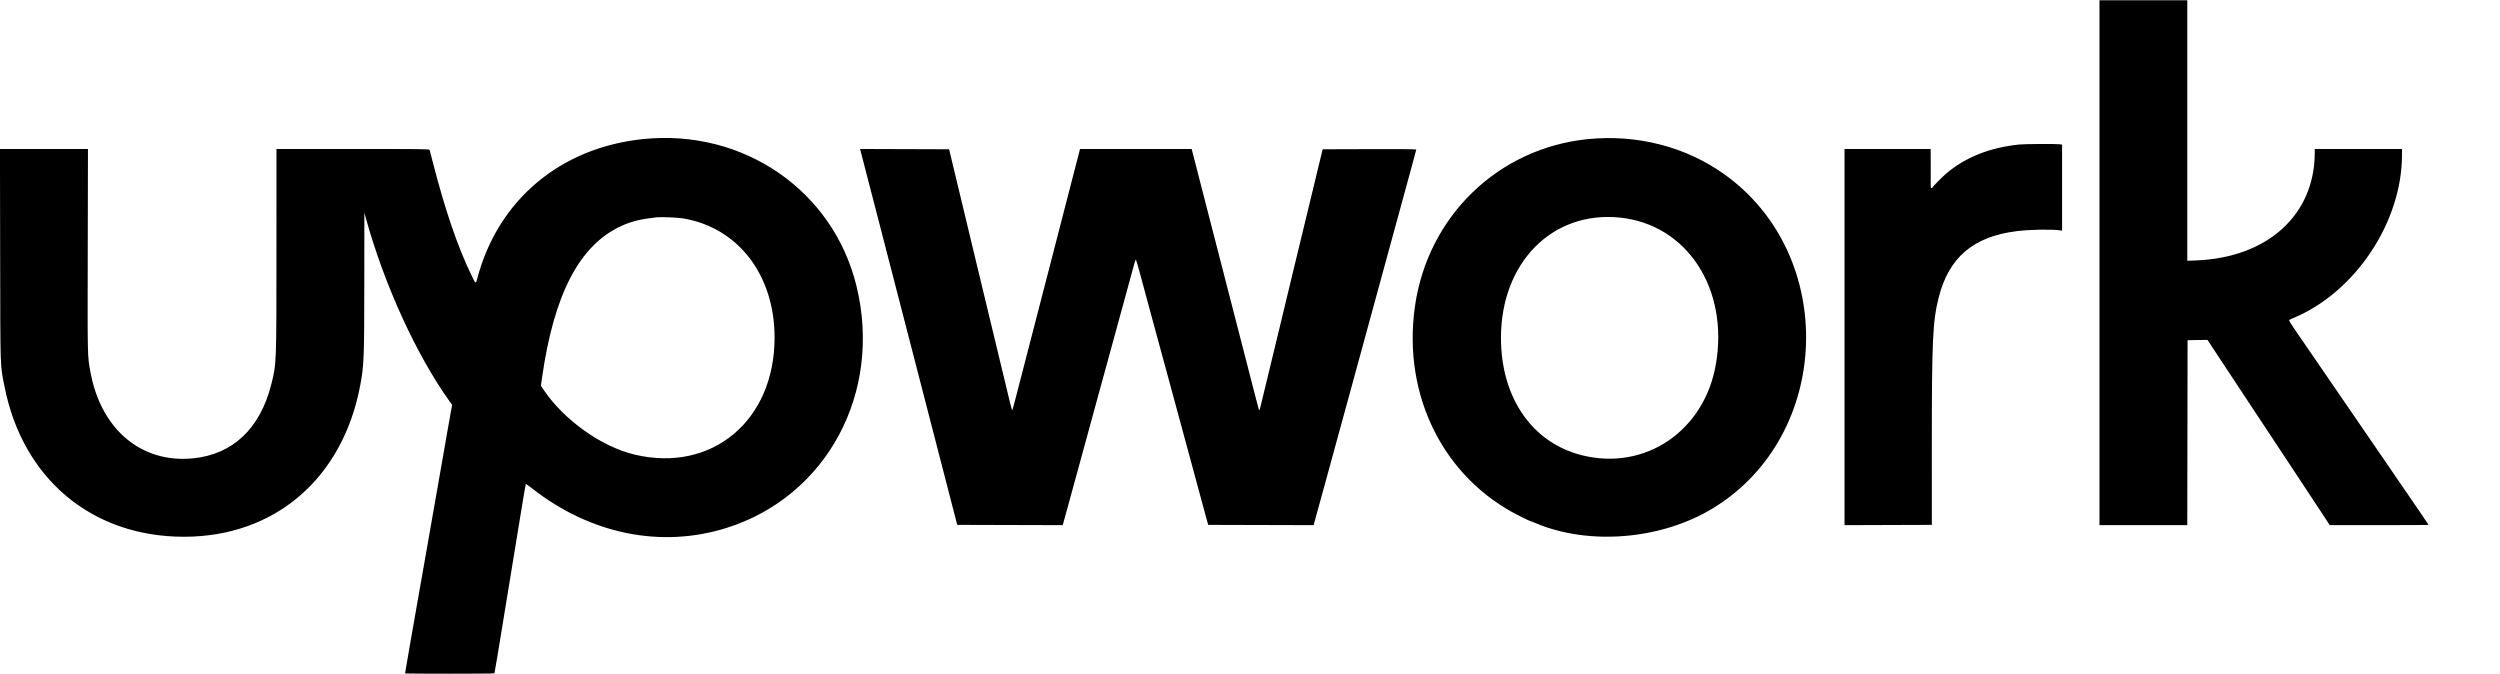 <svg xmlns="http://www.w3.org/2000/svg" xmlns:xlink="http://www.w3.org/1999/xlink" id="svg" width="400" height="107.863" viewBox="0, 0, 400,107.863"><g id="svgg"><path id="path0" d="M335.917 42.035 L 335.917 84.024 342.941 84.024 L 349.965 84.024 349.988 69.227 L 350.011 54.430 351.604 54.405 L 353.196 54.381 354.912 56.989 C 355.856 58.423,357.688 61.198,358.985 63.155 C 360.281 65.111,362.062 67.803,362.942 69.137 C 363.822 70.470,365.863 73.560,367.478 76.003 C 369.093 78.446,370.942 81.249,371.588 82.233 L 372.762 84.022 380.671 84.023 C 385.020 84.024,388.579 84.005,388.579 83.982 C 388.579 83.958,387.940 83.010,387.159 81.874 C 386.378 80.739,384.957 78.668,384.002 77.272 C 383.047 75.876,381.987 74.326,381.646 73.827 C 381.304 73.329,380.549 72.228,379.967 71.380 C 378.966 69.923,369.284 55.810,367.165 52.719 C 366.622 51.927,366.211 51.248,366.252 51.209 C 366.293 51.170,366.592 51.029,366.916 50.894 C 376.825 46.787,384.319 35.541,384.319 24.781 L 384.319 23.839 377.340 23.839 L 370.360 23.839 370.360 24.418 C 370.360 34.367,362.824 41.220,351.394 41.667 L 349.966 41.723 349.966 20.884 L 349.966 0.045 342.941 0.045 L 335.917 0.045 335.917 42.035 M102.879 22.253 C 89.637 23.624,79.654 32.033,76.353 44.596 C 76.125 45.466,76.114 45.459,75.412 44.002 C 73.185 39.383,71.188 33.521,69.206 25.787 C 68.976 24.890,68.766 24.085,68.741 23.997 C 68.696 23.847,68.033 23.839,56.463 23.839 L 44.233 23.839 44.232 39.995 C 44.231 58.383,44.238 58.188,43.415 61.460 C 41.624 68.578,37.258 72.709,30.863 73.337 C 22.590 74.149,16.124 68.681,14.458 59.461 C 13.990 56.869,14.003 57.464,14.039 40.086 L 14.073 23.839 7.034 23.839 L -0.006 23.839 0.025 40.766 C 0.060 59.722,0.011 58.236,0.726 61.863 C 3.635 76.608,14.703 85.874,29.413 85.881 C 43.972 85.888,54.841 76.552,57.640 61.636 C 58.237 58.459,58.282 57.313,58.289 45.058 L 58.296 34.036 58.522 34.852 C 61.514 45.642,66.627 56.813,72.011 64.325 L 72.347 64.793 72.207 65.503 C 72.130 65.894,71.881 67.294,71.652 68.615 C 71.424 69.937,71.117 71.690,70.972 72.513 C 70.826 73.336,70.214 76.823,69.613 80.263 C 69.011 83.703,68.378 87.312,68.205 88.285 C 67.923 89.868,67.344 93.164,66.389 98.618 C 66.210 99.640,65.926 101.251,65.759 102.198 C 65.260 105.019,64.809 107.648,64.809 107.736 C 64.808 107.814,79.030 107.812,79.108 107.734 C 79.144 107.697,79.574 105.114,81.172 95.309 C 82.215 88.908,82.383 87.886,83.699 79.875 C 83.914 78.565,84.112 77.471,84.138 77.445 C 84.164 77.419,84.608 77.730,85.125 78.135 C 94.452 85.462,105.762 87.764,116.240 84.470 C 132.290 79.424,141.199 62.850,137.040 45.774 C 133.317 30.489,118.939 20.589,102.879 22.253 M254.091 22.256 C 239.712 23.682,228.408 34.624,226.381 49.082 C 224.379 63.357,231.023 76.566,243.249 82.620 C 244.104 83.044,244.839 83.390,244.883 83.390 C 244.928 83.390,245.306 83.534,245.724 83.711 C 254.296 87.326,265.900 86.333,274.142 81.279 C 293.103 69.651,294.080 40.943,275.957 27.926 C 269.786 23.493,261.995 21.473,254.091 22.256 M323.091 23.121 C 318.368 23.606,314.450 25.162,311.398 27.766 C 310.723 28.342,309.181 29.911,309.179 30.025 C 309.178 30.062,309.115 30.093,309.039 30.093 C 308.931 30.093,308.903 29.989,308.913 29.617 C 308.920 29.355,308.922 27.948,308.916 26.490 L 308.906 23.839 302.017 23.839 L 295.128 23.839 295.128 53.932 L 295.128 84.026 302.111 84.002 L 309.094 83.979 309.091 71.924 C 309.087 54.491,309.222 51.468,310.181 47.639 C 311.788 41.215,315.714 37.858,322.638 36.988 C 324.735 36.724,328.230 36.658,329.594 36.857 L 329.934 36.907 329.934 30.023 L 329.934 23.138 329.514 23.081 C 328.925 23.000,323.969 23.031,323.091 23.121 M138.147 25.900 C 138.441 27.035,138.923 28.901,139.218 30.048 C 139.514 31.194,139.857 32.520,139.982 32.993 C 140.107 33.467,140.497 34.976,140.849 36.347 C 141.201 37.718,141.670 39.533,141.891 40.381 C 142.111 41.228,142.481 42.656,142.712 43.553 C 143.825 47.878,144.376 50.013,144.983 52.345 C 145.347 53.741,145.896 55.862,146.204 57.059 C 146.512 58.255,147.107 60.560,147.526 62.180 C 147.945 63.800,148.613 66.390,149.011 67.936 C 149.410 69.481,150.505 73.723,151.446 77.362 L 153.156 83.979 161.593 84.002 L 170.030 84.025 170.167 83.549 C 170.242 83.287,170.611 81.951,170.985 80.580 C 171.360 79.209,172.120 76.436,172.674 74.416 C 173.228 72.397,173.797 70.317,173.938 69.794 C 174.078 69.270,174.440 67.945,174.741 66.848 C 177.229 57.788,177.885 55.394,178.107 54.566 C 178.247 54.043,178.961 51.432,179.693 48.765 C 180.425 46.098,181.169 43.375,181.348 42.715 C 181.526 42.054,181.699 41.514,181.732 41.514 C 181.766 41.514,182.010 42.319,182.275 43.304 C 182.540 44.288,182.973 45.889,183.236 46.862 C 183.500 47.834,184.006 49.710,184.362 51.031 C 184.718 52.352,185.168 54.004,185.361 54.702 C 185.554 55.400,186.248 57.949,186.903 60.367 C 187.557 62.785,188.332 65.640,188.624 66.712 C 188.915 67.784,189.446 69.742,189.804 71.063 C 190.161 72.384,190.692 74.342,190.983 75.414 C 191.274 76.485,191.825 78.525,192.208 79.946 C 192.591 81.366,192.996 82.855,193.108 83.254 L 193.312 83.979 201.753 84.002 L 210.193 84.025 210.249 83.776 C 210.279 83.638,210.359 83.342,210.427 83.118 C 210.559 82.685,211.638 78.761,212.147 76.864 C 212.315 76.241,213.274 72.733,214.280 69.069 C 215.285 65.404,216.168 62.182,216.241 61.908 C 216.449 61.130,217.574 57.015,219.548 49.807 C 220.544 46.168,221.475 42.762,221.615 42.239 C 221.755 41.715,222.239 39.941,222.691 38.296 C 225.414 28.368,226.603 23.999,226.603 23.923 C 226.603 23.870,223.776 23.846,219.114 23.861 L 211.624 23.884 210.639 27.963 C 210.098 30.206,209.407 33.061,209.105 34.308 C 208.803 35.554,208.355 37.410,208.109 38.432 C 207.863 39.454,207.374 41.473,207.022 42.919 C 206.670 44.364,206.223 46.220,206.029 47.043 C 205.834 47.865,205.408 49.640,205.081 50.986 C 204.102 55.014,203.622 57.000,202.901 60.005 C 201.416 66.195,201.543 65.702,201.453 65.612 C 201.430 65.588,201.164 64.613,200.863 63.444 C 200.562 62.275,199.948 59.891,199.500 58.146 C 198.420 53.949,197.284 49.537,196.663 47.133 C 196.387 46.062,195.867 44.043,195.508 42.647 C 195.149 41.251,194.634 39.252,194.363 38.205 C 194.092 37.158,193.572 35.139,193.208 33.719 C 192.843 32.298,192.122 29.494,191.606 27.487 L 190.668 23.839 181.732 23.839 L 172.797 23.839 172.646 24.450 C 172.495 25.059,172.226 26.100,170.722 31.906 C 169.932 34.954,169.588 36.287,168.462 40.653 C 168.128 41.949,167.269 45.273,166.552 48.040 C 165.836 50.807,165.087 53.703,164.888 54.475 C 162.581 63.423,162.036 65.506,161.979 65.611 C 161.941 65.683,161.769 65.129,161.571 64.297 C 161.384 63.507,160.954 61.718,160.616 60.322 C 160.278 58.926,159.747 56.723,159.437 55.427 C 159.126 54.131,158.655 52.173,158.390 51.076 C 158.125 49.980,157.783 48.562,157.631 47.927 C 157.478 47.291,157.228 46.251,157.076 45.615 C 156.923 44.980,156.518 43.297,156.175 41.876 C 154.638 35.500,152.055 24.736,151.944 24.247 L 151.863 23.884 144.737 23.861 L 137.612 23.838 138.147 25.900 M109.268 34.938 C 118.108 36.414,123.933 43.995,123.933 54.022 C 123.933 67.292,113.932 75.664,101.570 72.743 C 96.229 71.481,90.208 67.193,86.954 62.333 L 86.541 61.715 86.739 60.339 C 88.654 47.044,92.697 39.285,99.314 36.203 C 100.982 35.426,102.395 35.072,105.053 34.768 C 105.699 34.694,108.479 34.806,109.268 34.938 M259.156 34.811 C 269.896 35.897,276.627 46.166,274.541 58.282 C 272.701 68.969,263.203 75.399,253.056 72.827 C 245.117 70.814,240.158 63.604,240.155 54.068 C 240.151 42.031,248.354 33.718,259.156 34.811 " stroke="none" fill="#000000" fill-rule="evenodd"></path></g></svg>